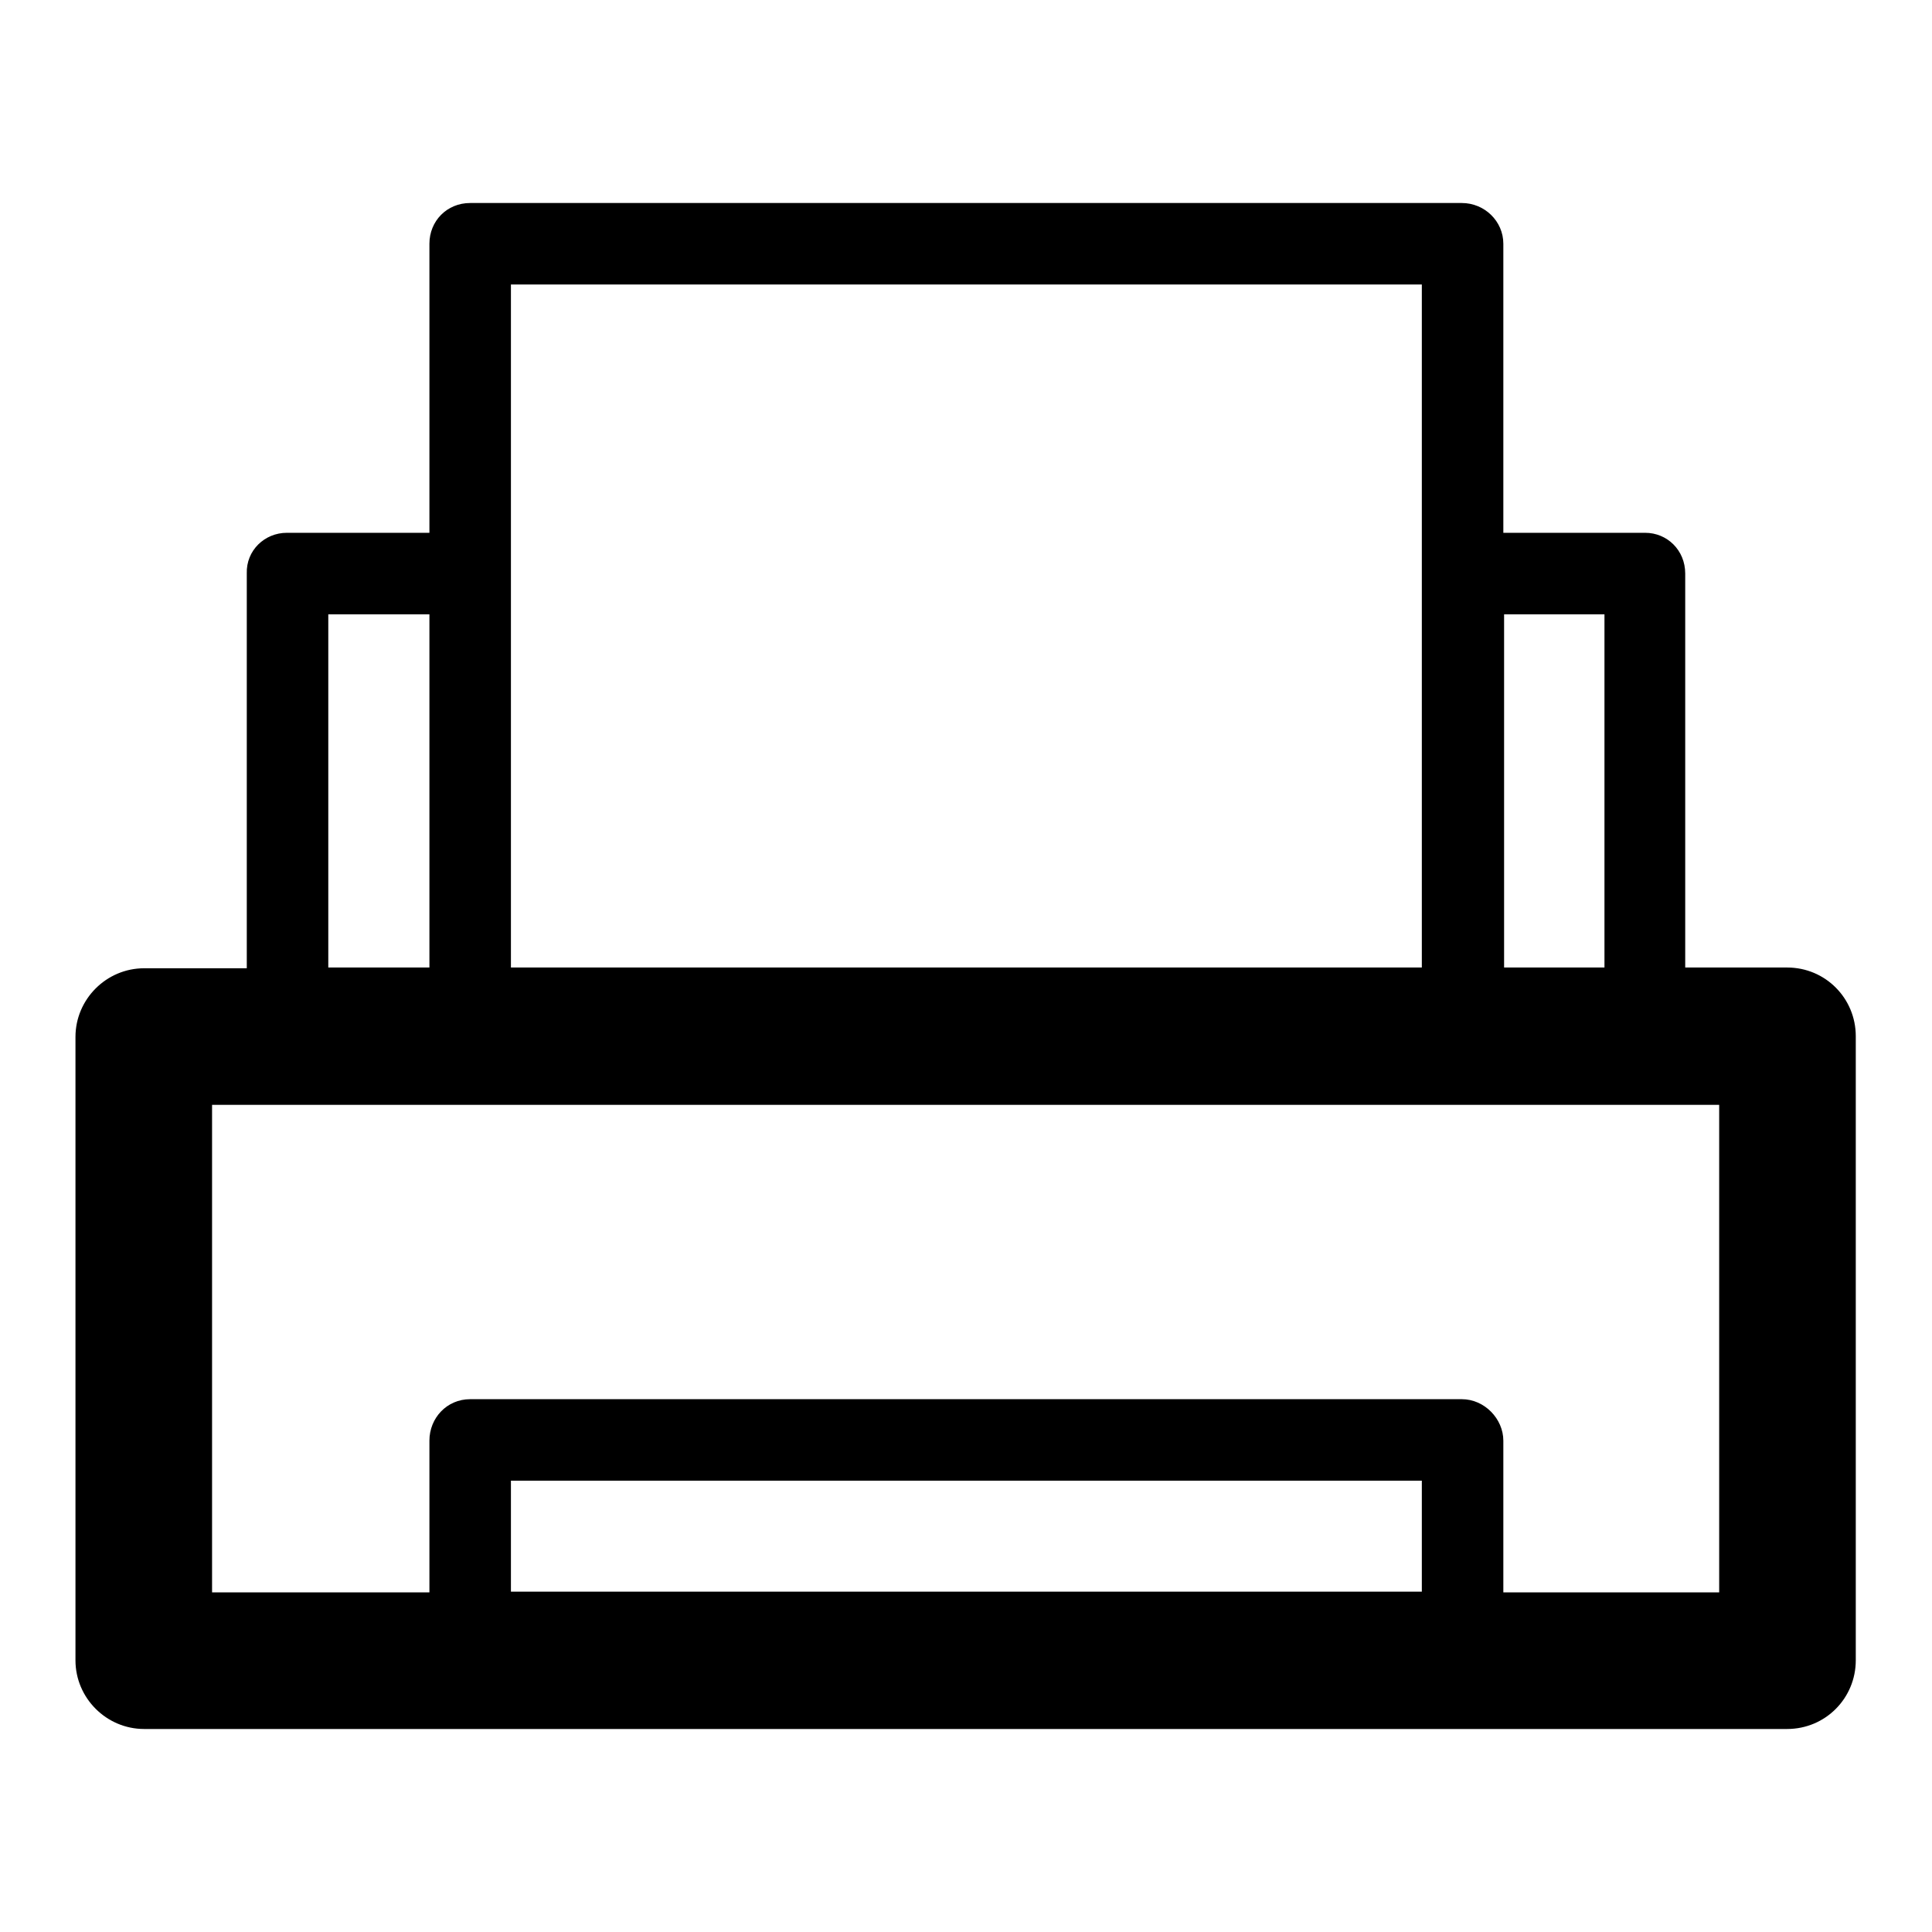 <?xml version="1.0" encoding="utf-8"?>
<!-- Svg Vector Icons : http://www.onlinewebfonts.com/icon -->
<!DOCTYPE svg PUBLIC "-//W3C//DTD SVG 1.1//EN" "http://www.w3.org/Graphics/SVG/1.1/DTD/svg11.dtd">
<svg version="1.1" xmlns="http://www.w3.org/2000/svg" xmlns:xlink="http://www.w3.org/1999/xlink" x="0px" y="0px" viewBox="0 0 256 256" enable-background="new 0 0 256 256" xml:space="preserve">
<g><g><path fill="#000000" d="M38,70.6h0.2h18.7V32.3c0-3,2.3-5.4,5.4-5.4h0.1h131.3c3,0,5.5,2.4,5.5,5.4v0.1v38.2h18.8c2.9,0,5.3,2.3,5.3,5.4v0.1v52.1h13.5c5.1,0,9.1,4.1,9.1,9.1v0.2V220c0,5-4,9.1-9.1,9.1h-0.2H19.1c-5,0-9.1-4.1-9.1-9.1v-0.2v-82.4c0-5,4.1-9.1,9.1-9.1h0.2h13.4V76C32.6,72.9,35.1,70.6,38,70.6L38,70.6z M43.5,128.2L43.5,128.2h13.4V81.4H43.5V128.2L43.5,128.2z M67.7,128.2L67.7,128.2h120.7V76v-0.1V37.7H67.7v38.2V76v0.1V128.2L67.7,128.2z M199.3,128.2L199.3,128.2h13.3V81.4h-13.3V128.2L199.3,128.2z M227.9,146.4L227.9,146.4H28.1v64.6h28.8v-20.1c0-3,2.3-5.5,5.4-5.5h0.1h131.3c3,0,5.5,2.6,5.5,5.5v0.1v20h28.6V146.4L227.9,146.4z M67.7,210.9L67.7,210.9h120.7v-14.7H67.7V210.9L67.7,210.9z"/></g></g>
</svg>